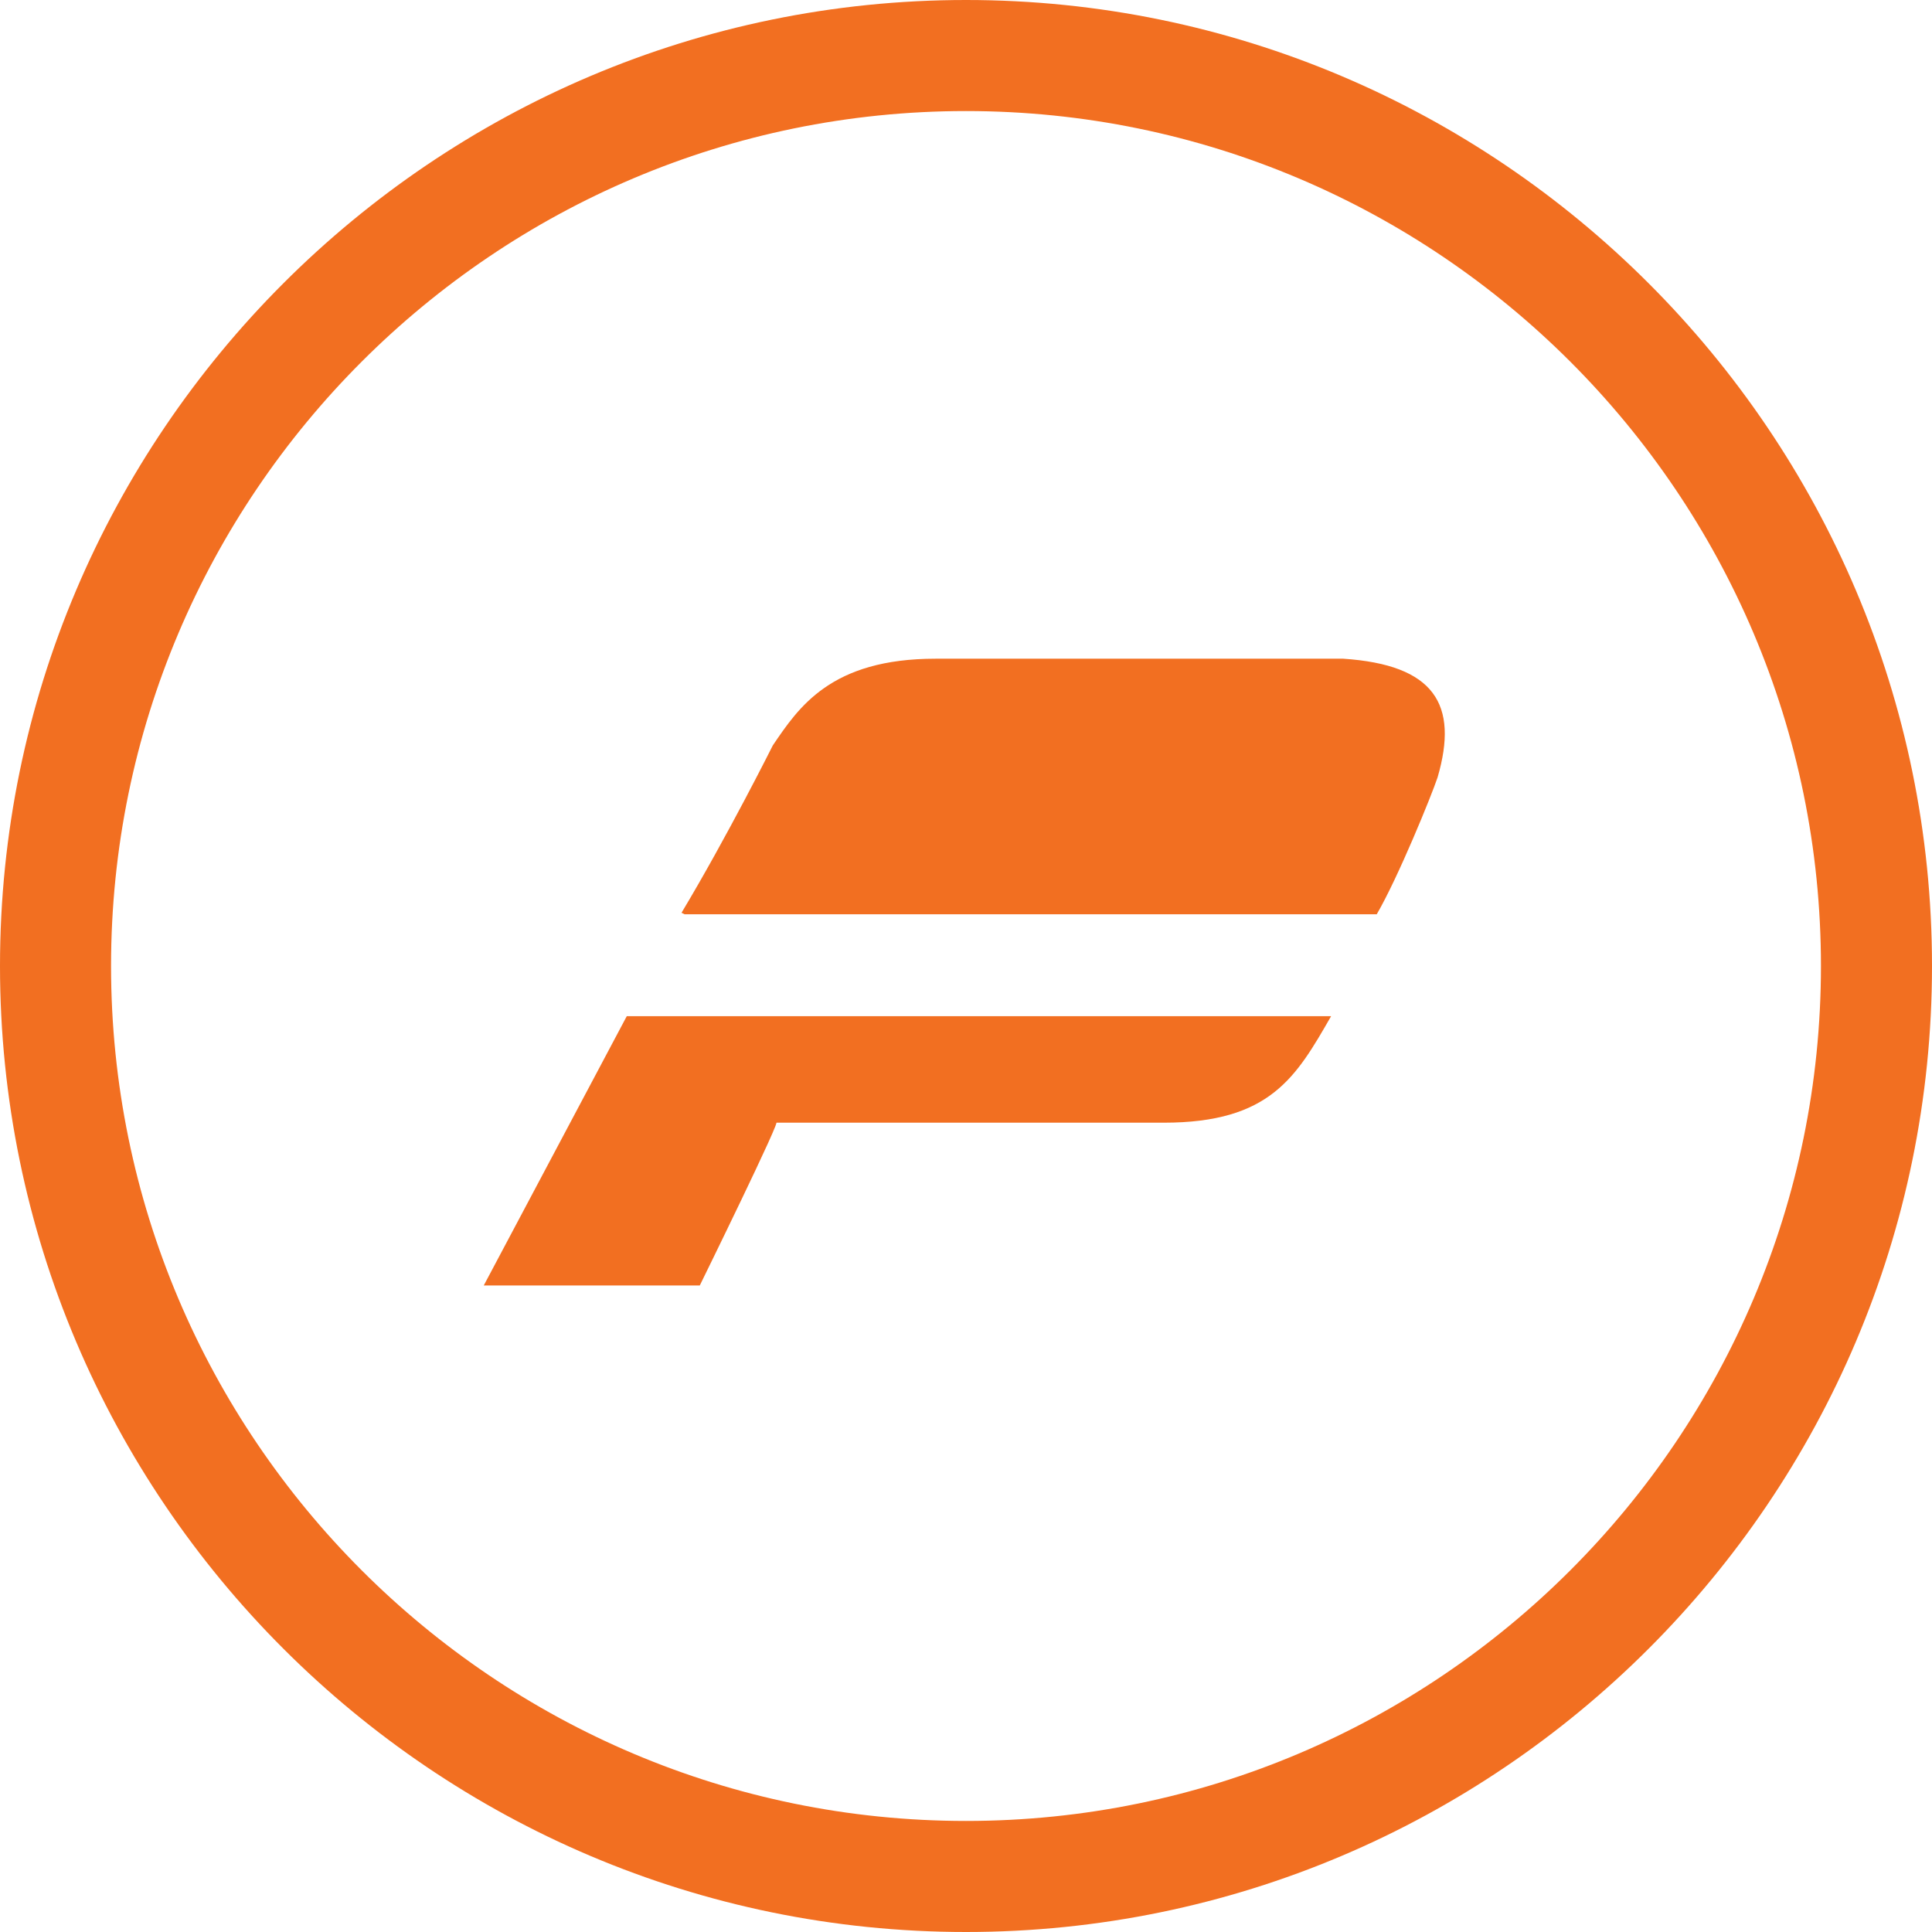 <svg xmlns="http://www.w3.org/2000/svg" id="Layer_1" viewBox="0 0 127 127"><style>.st0{fill:#F26F21;}</style><path id="XMLID_118_" d="M31.8 84.5l9.4-17.7h46.3c-2.3 4-4 7-11 7H51c.6-.7-5 10.7-5 10.7H31.7zm13-24.5c3-5 6-11 6-11 1.7-2.5 3.8-5.7 10.7-5.7h26.8c6 .4 7.6 3 6.2 7.8-.4 1.2-2.6 6.6-4 9H45z" class="st0"/><path id="XMLID_110_" d="M63.5 127C28.5 127 0 98.5 0 63.5S28.5 0 63.5 0 127 28.5 127 63.5 98.5 127 63.5 127zm0-119.7c-31 0-56.2 25.2-56.2 56.2s25.2 56.2 56.2 56.2c31 0 56.2-25.2 56.2-56.2S94.5 7.3 63.5 7.3z" class="st0"/></svg>